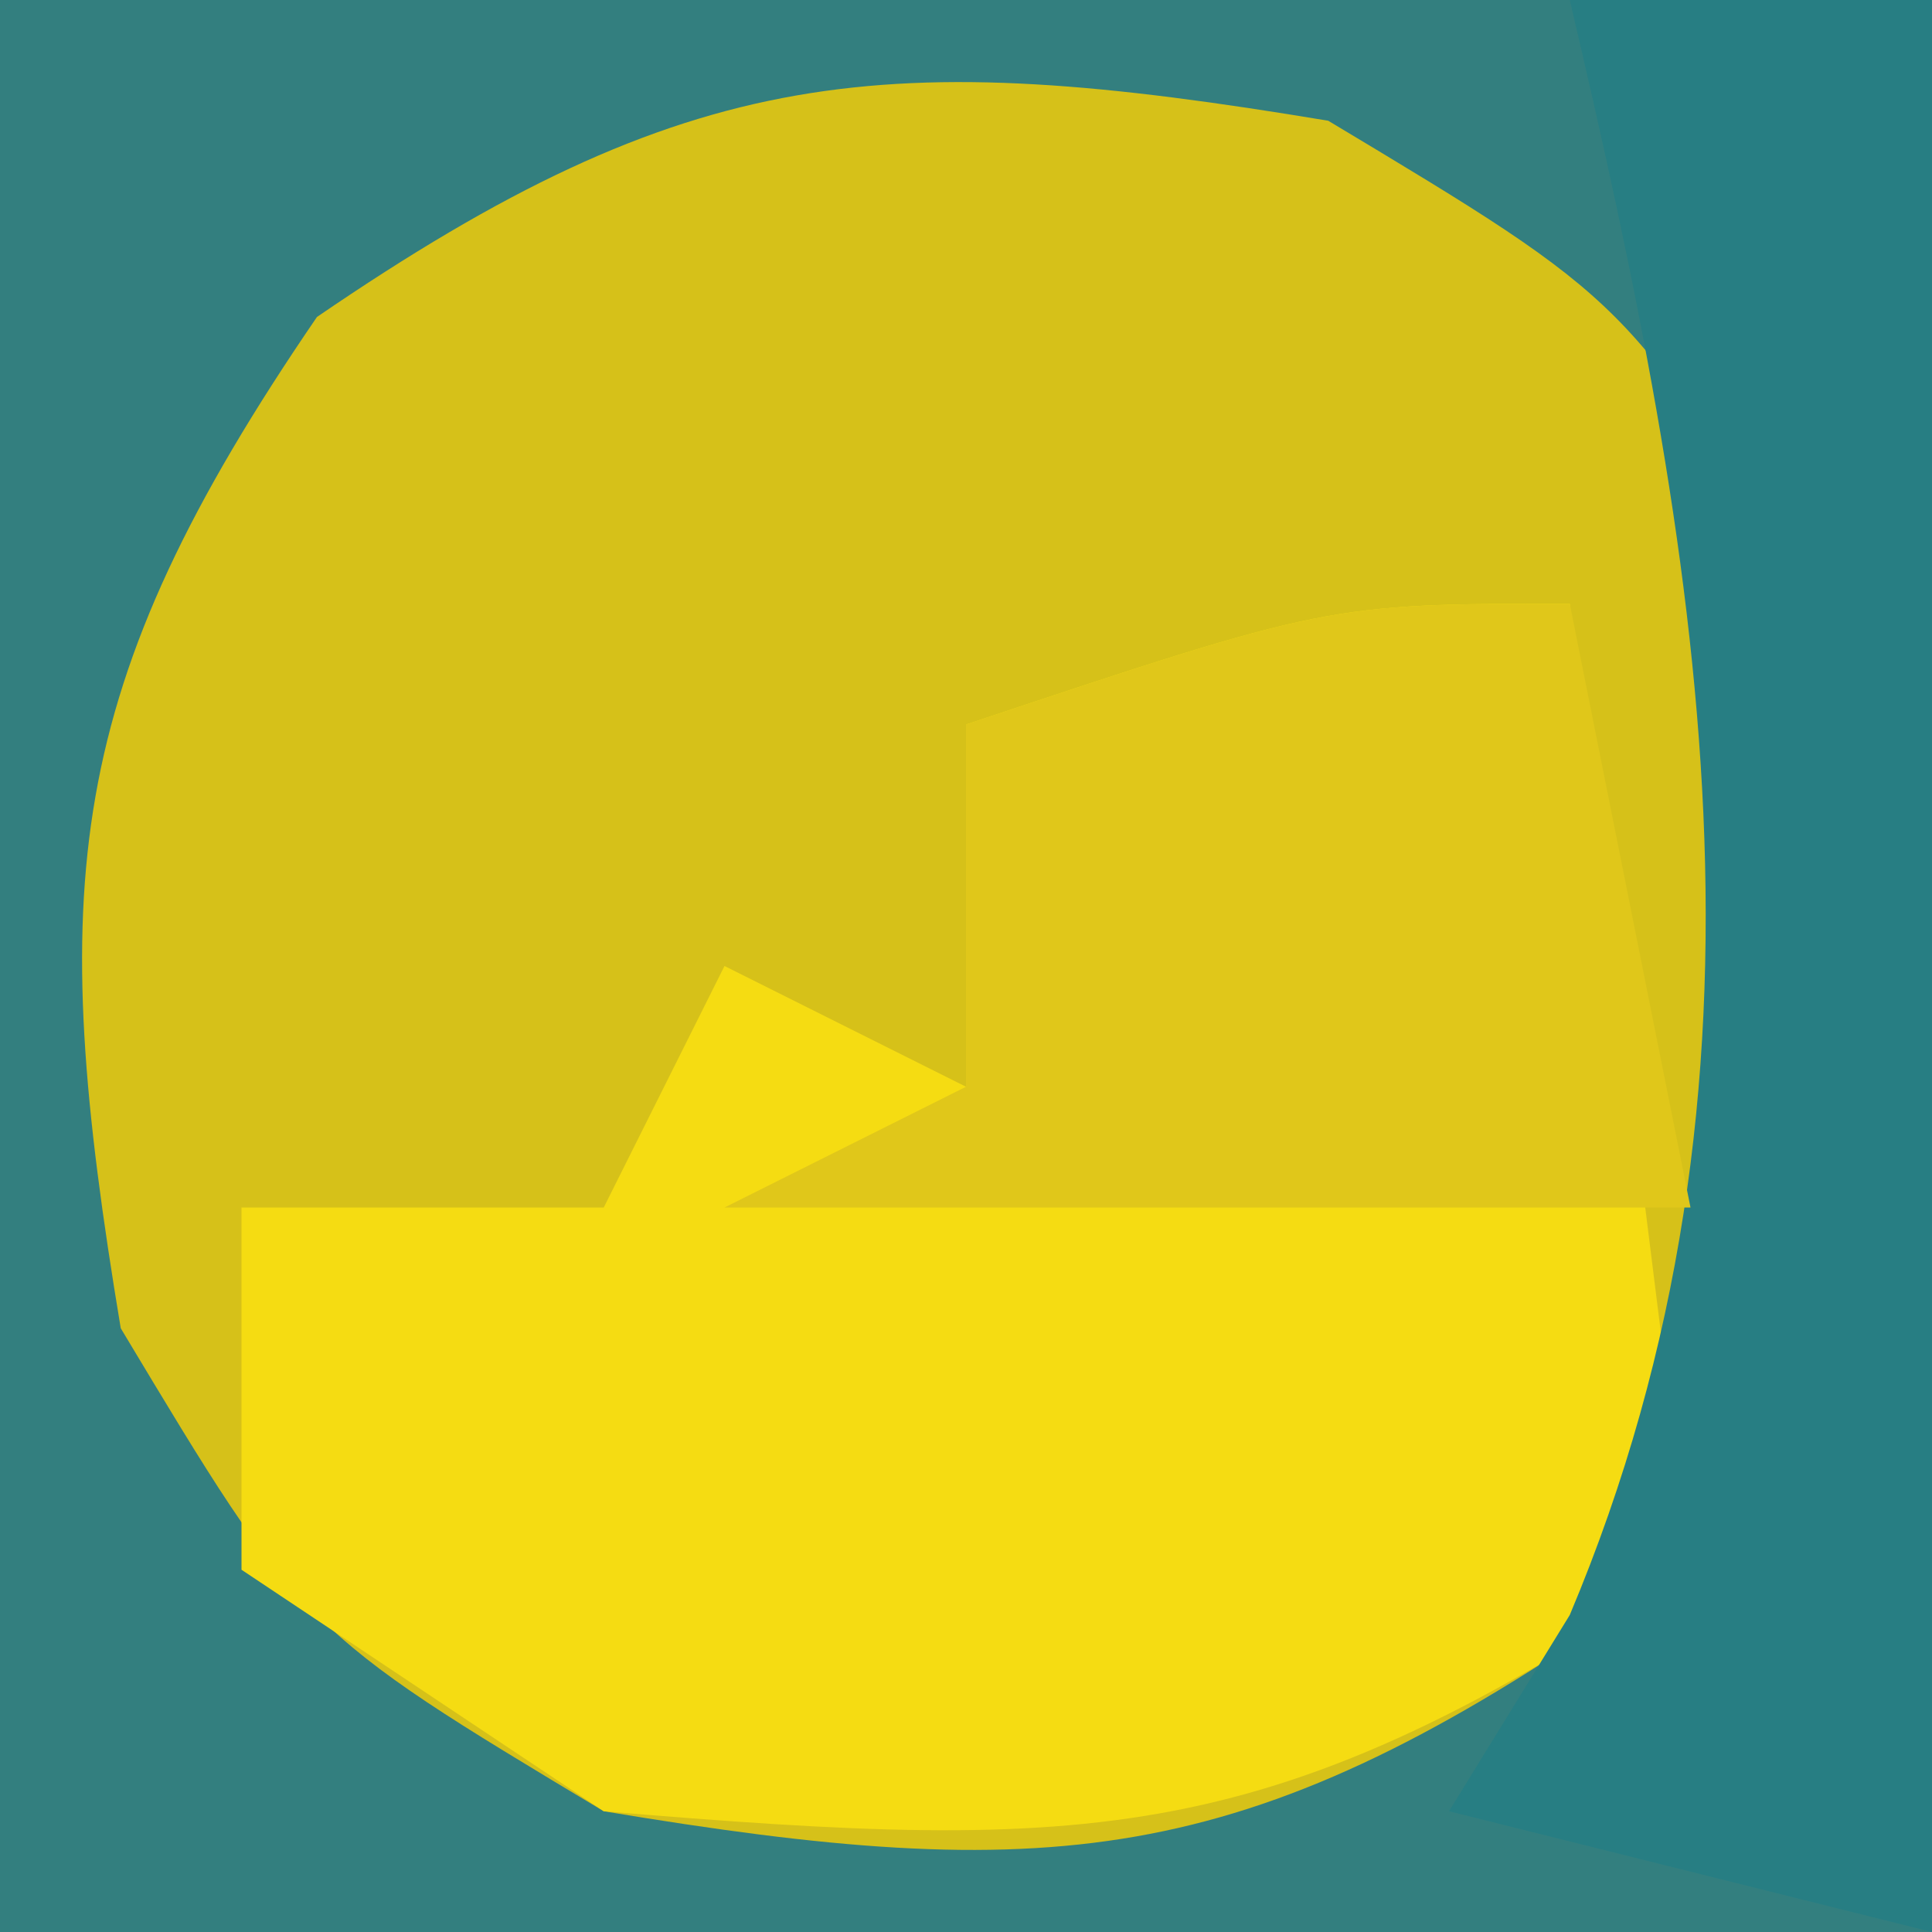 <?xml version="1.0" encoding="UTF-8"?>
<svg version="1.1" xmlns="http://www.w3.org/2000/svg" width="16" height="16">
<path d="M0 0 C5.28 0 10.56 0 16 0 C16 5.28 16 10.56 16 16 C10.72 16 5.44 16 0 16 C0 10.72 0 5.44 0 0 Z " fill="#D6C119" transform="translate(0,0)"/>
<path d="M0 0 C5.28 0 10.56 0 16 0 C16 5.28 16 10.56 16 16 C10.72 16 5.44 16 0 16 C0 10.72 0 5.44 0 0 Z M2.625 2.625 C0.513 5.712 0.388 7.328 1 11 C2.5 13.5 2.5 13.5 5 15 C8.672 15.612 10.288 15.487 13.375 13.375 C15.487 10.288 15.612 8.672 15 5 C13.5 2.5 13.5 2.5 11 1 C7.328 0.388 5.712 0.513 2.625 2.625 Z " fill="#337F7F" transform="translate(0,0)"/>
<path d="M0 0 C0.33 2.64 0.66 5.28 1 8 C-2.47 10.313 -3.925 10.34 -8 10 C-8.99 9.34 -9.98 8.68 -11 8 C-11 7.01 -11 6.02 -11 5 C-10.01 5 -9.02 5 -8 5 C-7.67 4.34 -7.34 3.68 -7 3 C-6.34 3.33 -5.68 3.66 -5 4 C-5 3.01 -5 2.02 -5 1 C-2 0 -2 0 0 0 Z " fill="#F5DC12" transform="translate(13,5)"/>
<path d="M0 0 C0.99 0 1.98 0 3 0 C3 5.28 3 10.56 3 16 C1.68 15.67 0.36 15.34 -1 15 C-0.67 14.464 -0.34 13.928 0 13.375 C1.872 8.929 1.079 4.584 0 0 Z " fill="#277E83" transform="translate(13,0)"/>
<path d="M0 0 C0.33 1.65 0.66 3.3 1 5 C-1.64 5 -4.28 5 -7 5 C-6.34 4.67 -5.68 4.34 -5 4 C-5 3.01 -5 2.02 -5 1 C-2 0 -2 0 0 0 Z " fill="#E0C71A" transform="translate(13,5)"/>
</svg>
